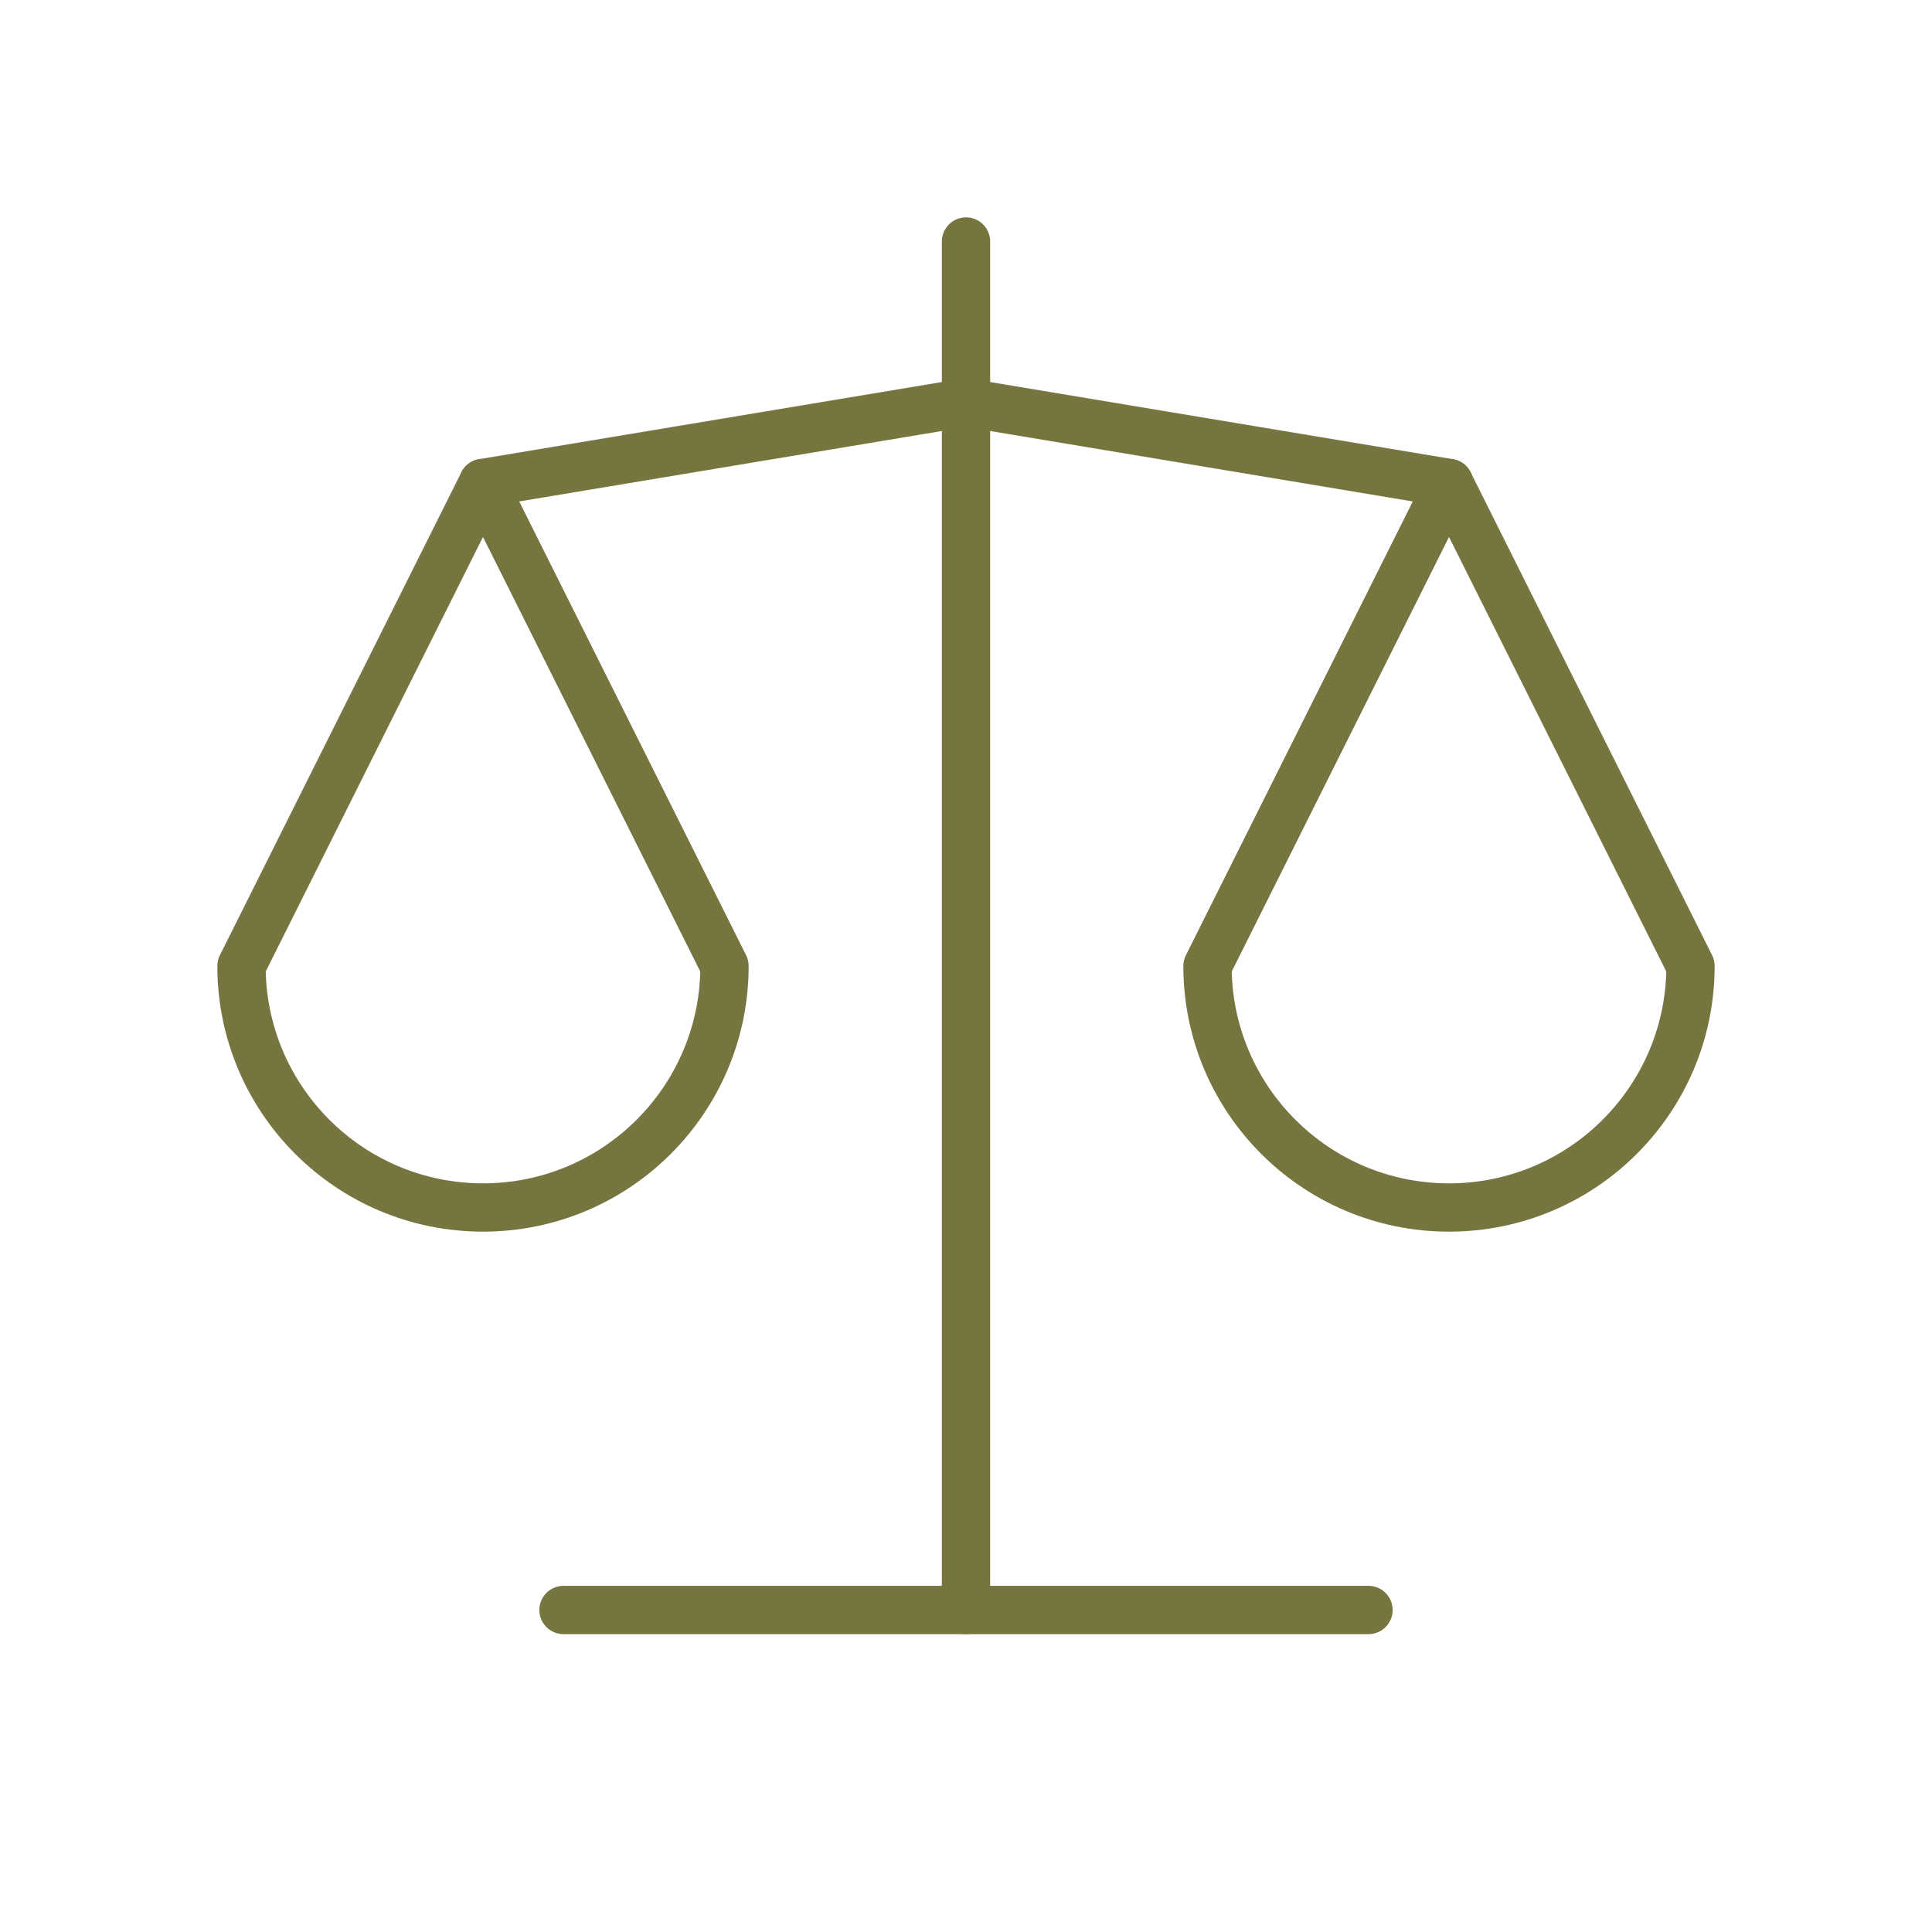 <svg width="60" height="60" viewBox="0 0 60 60" fill="none" xmlns="http://www.w3.org/2000/svg">
<path d="M17.5 50H42.5" stroke="#76753F" stroke-width="1.5" stroke-linecap="round" stroke-linejoin="round"/>
<path d="M15 15L30 12.5L45 15" stroke="#76753F" stroke-width="1.5" stroke-linecap="round" stroke-linejoin="round"/>
<path d="M30 7.5V50" stroke="#76753F" stroke-width="1.5" stroke-linecap="round" stroke-linejoin="round"/>
<path d="M22.5 30L15 15L7.5 30C7.5 34.142 10.858 37.5 15 37.5C19.142 37.5 22.5 34.142 22.5 30" stroke="#76753F" stroke-width="1.5" stroke-linecap="round" stroke-linejoin="round"/>
<path d="M52.5 30L45 15L37.5 30C37.5 34.142 40.858 37.5 45 37.5C49.142 37.5 52.5 34.142 52.5 30" stroke="#76753F" stroke-width="1.5" stroke-linecap="round" stroke-linejoin="round"/>
</svg>
